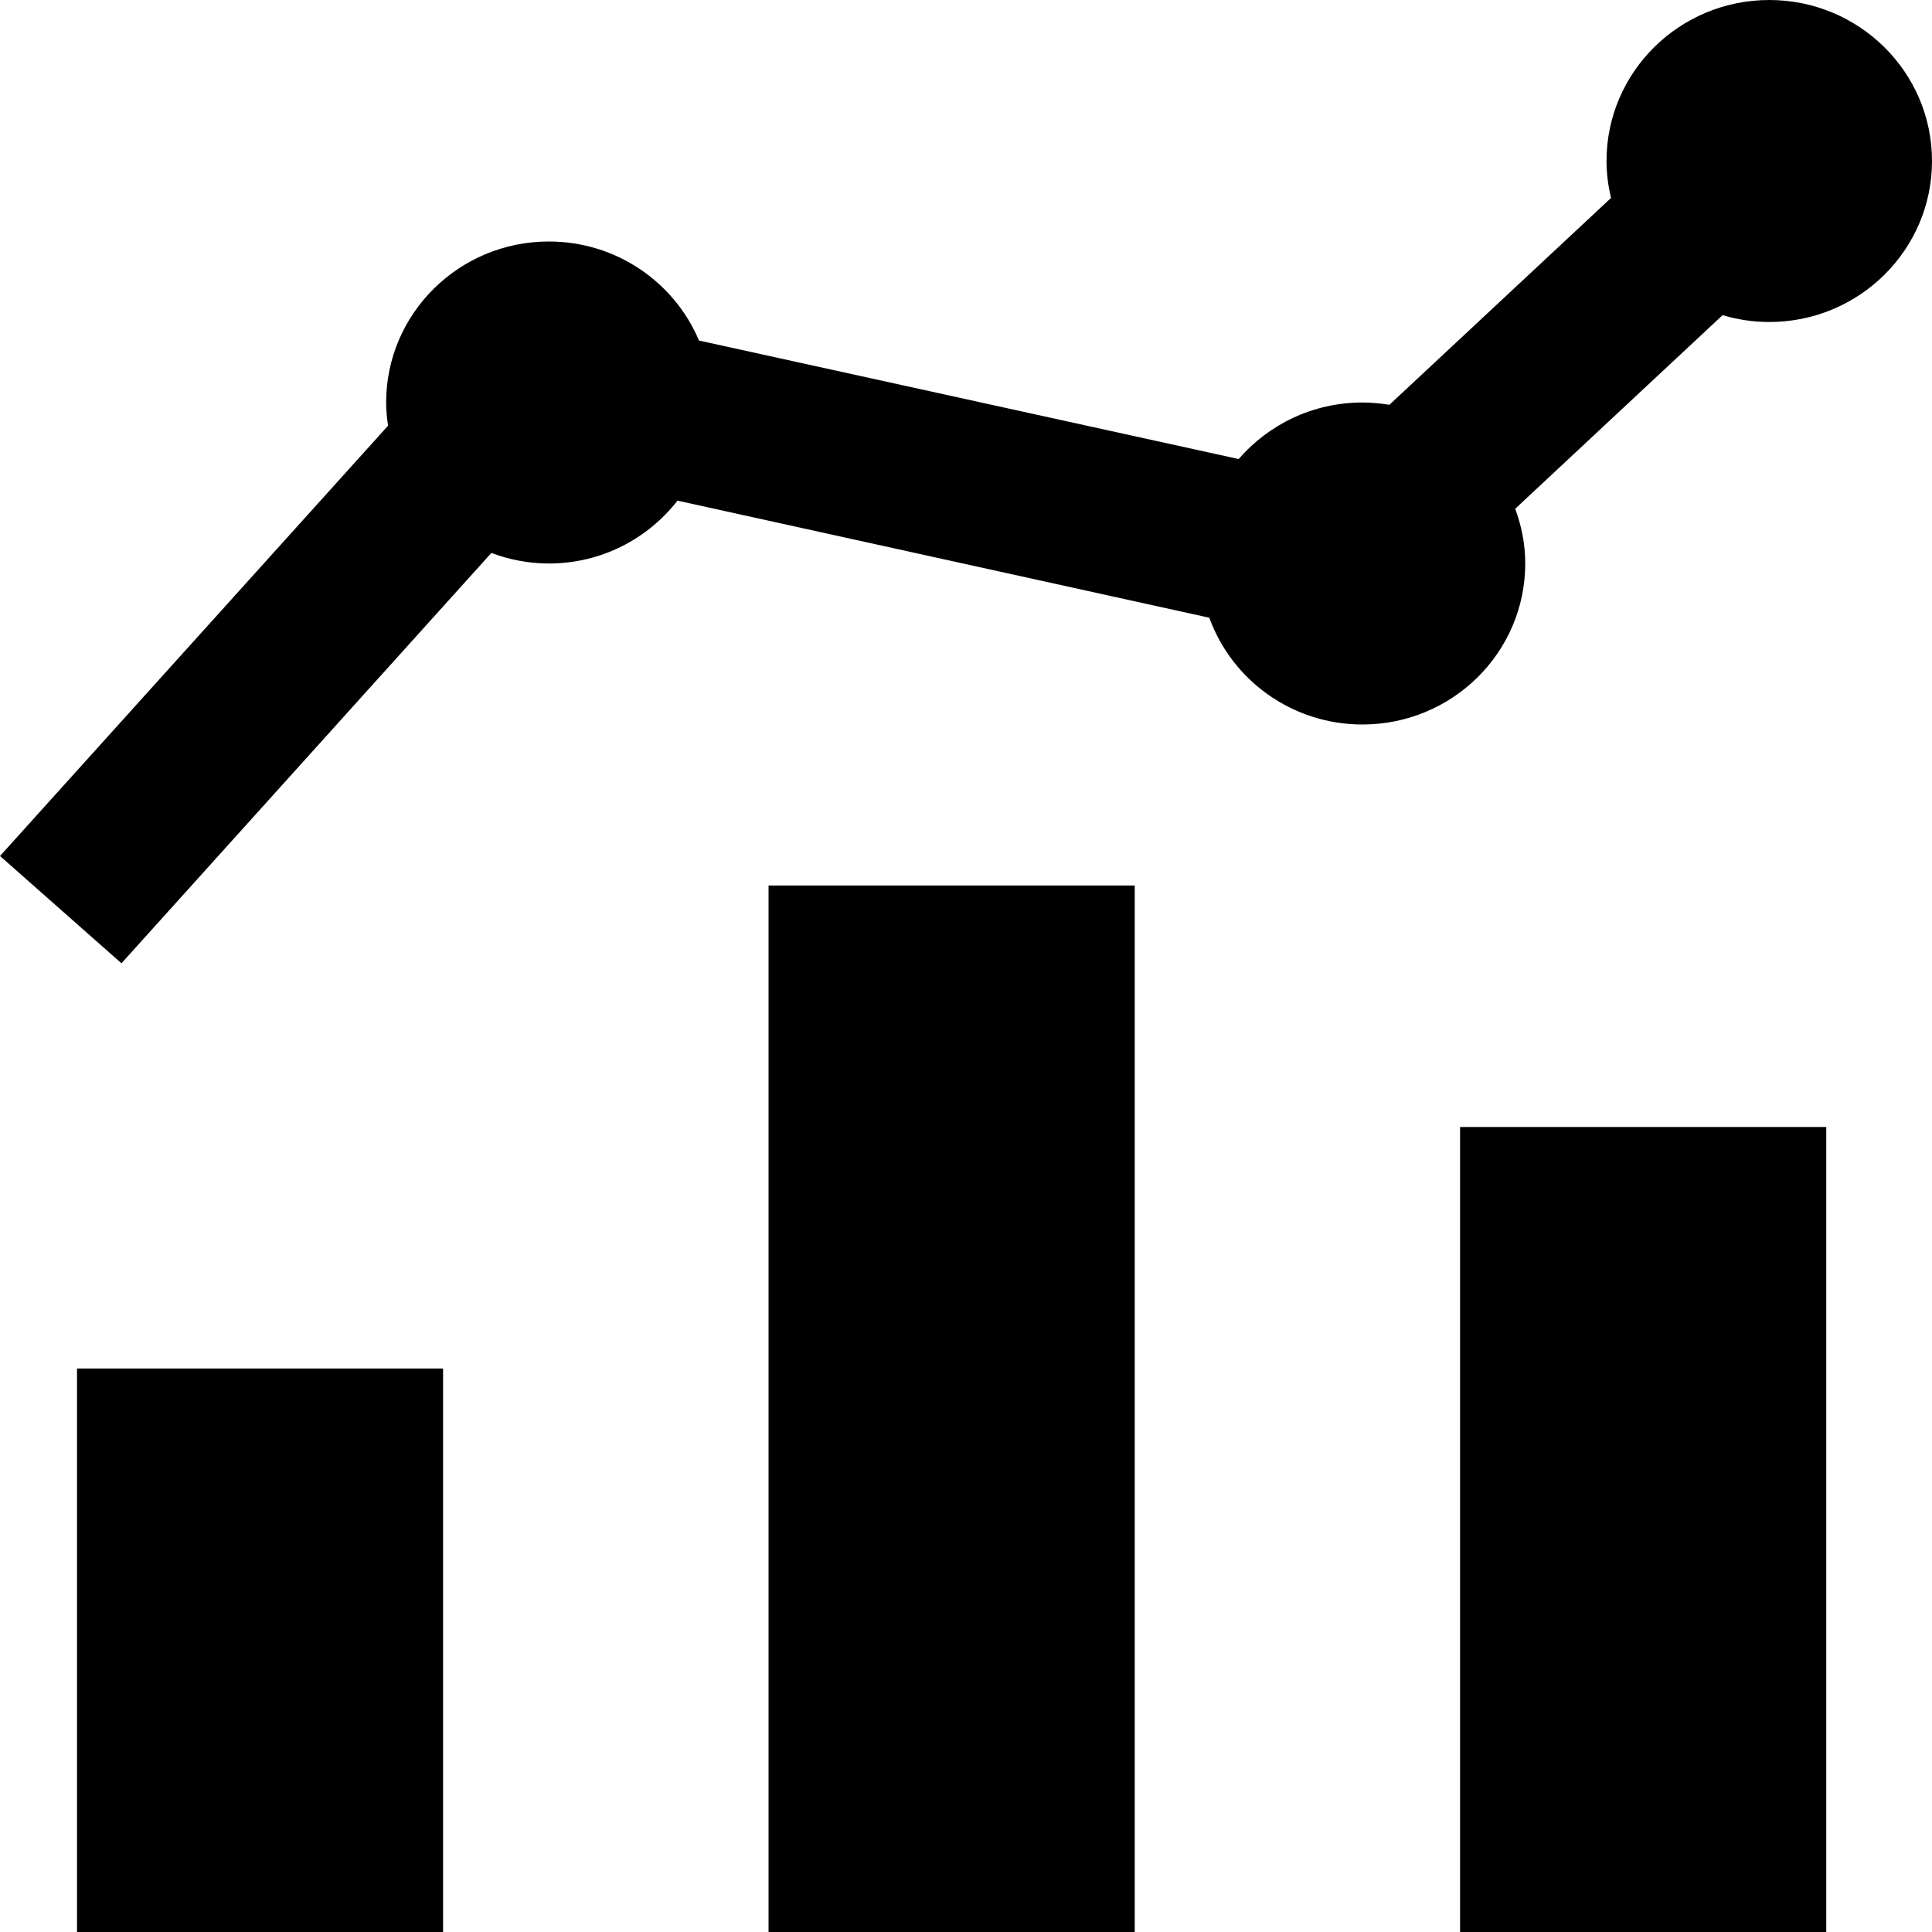 <svg width="15" height="15" viewBox="0 0 15 15" fill="none" xmlns="http://www.w3.org/2000/svg">
<path d="M3.44 15H0.598V10.625H3.44V15Z" fill="black"/>
<path d="M8.81 15H5.967V6.875H8.81V15Z" fill="black"/>
<path d="M14.179 15H11.336V8.75H14.179V15Z" fill="black"/>
<path d="M13.737 0C14.434 0 15 0.56 15 1.25C15 1.94 14.434 2.5 13.737 2.5C13.611 2.5 13.489 2.481 13.374 2.447L11.764 3.95C11.813 4.083 11.842 4.225 11.842 4.375C11.842 5.065 11.276 5.625 10.578 5.625C10.03 5.625 9.564 5.279 9.389 4.796L5.26 3.887C5.029 4.183 4.669 4.375 4.261 4.375C4.104 4.375 3.954 4.345 3.815 4.293L0.943 7.479L0 6.646L3.013 3.305C3.004 3.246 2.998 3.186 2.998 3.125C2.998 2.435 3.564 1.875 4.261 1.875C4.787 1.875 5.237 2.193 5.427 2.644L9.617 3.564C9.849 3.296 10.193 3.125 10.578 3.125C10.649 3.125 10.719 3.132 10.787 3.143L12.508 1.537C12.486 1.445 12.473 1.349 12.473 1.25C12.473 0.56 13.039 1.73947e-05 13.737 0Z" fill="black"/>
</svg>
